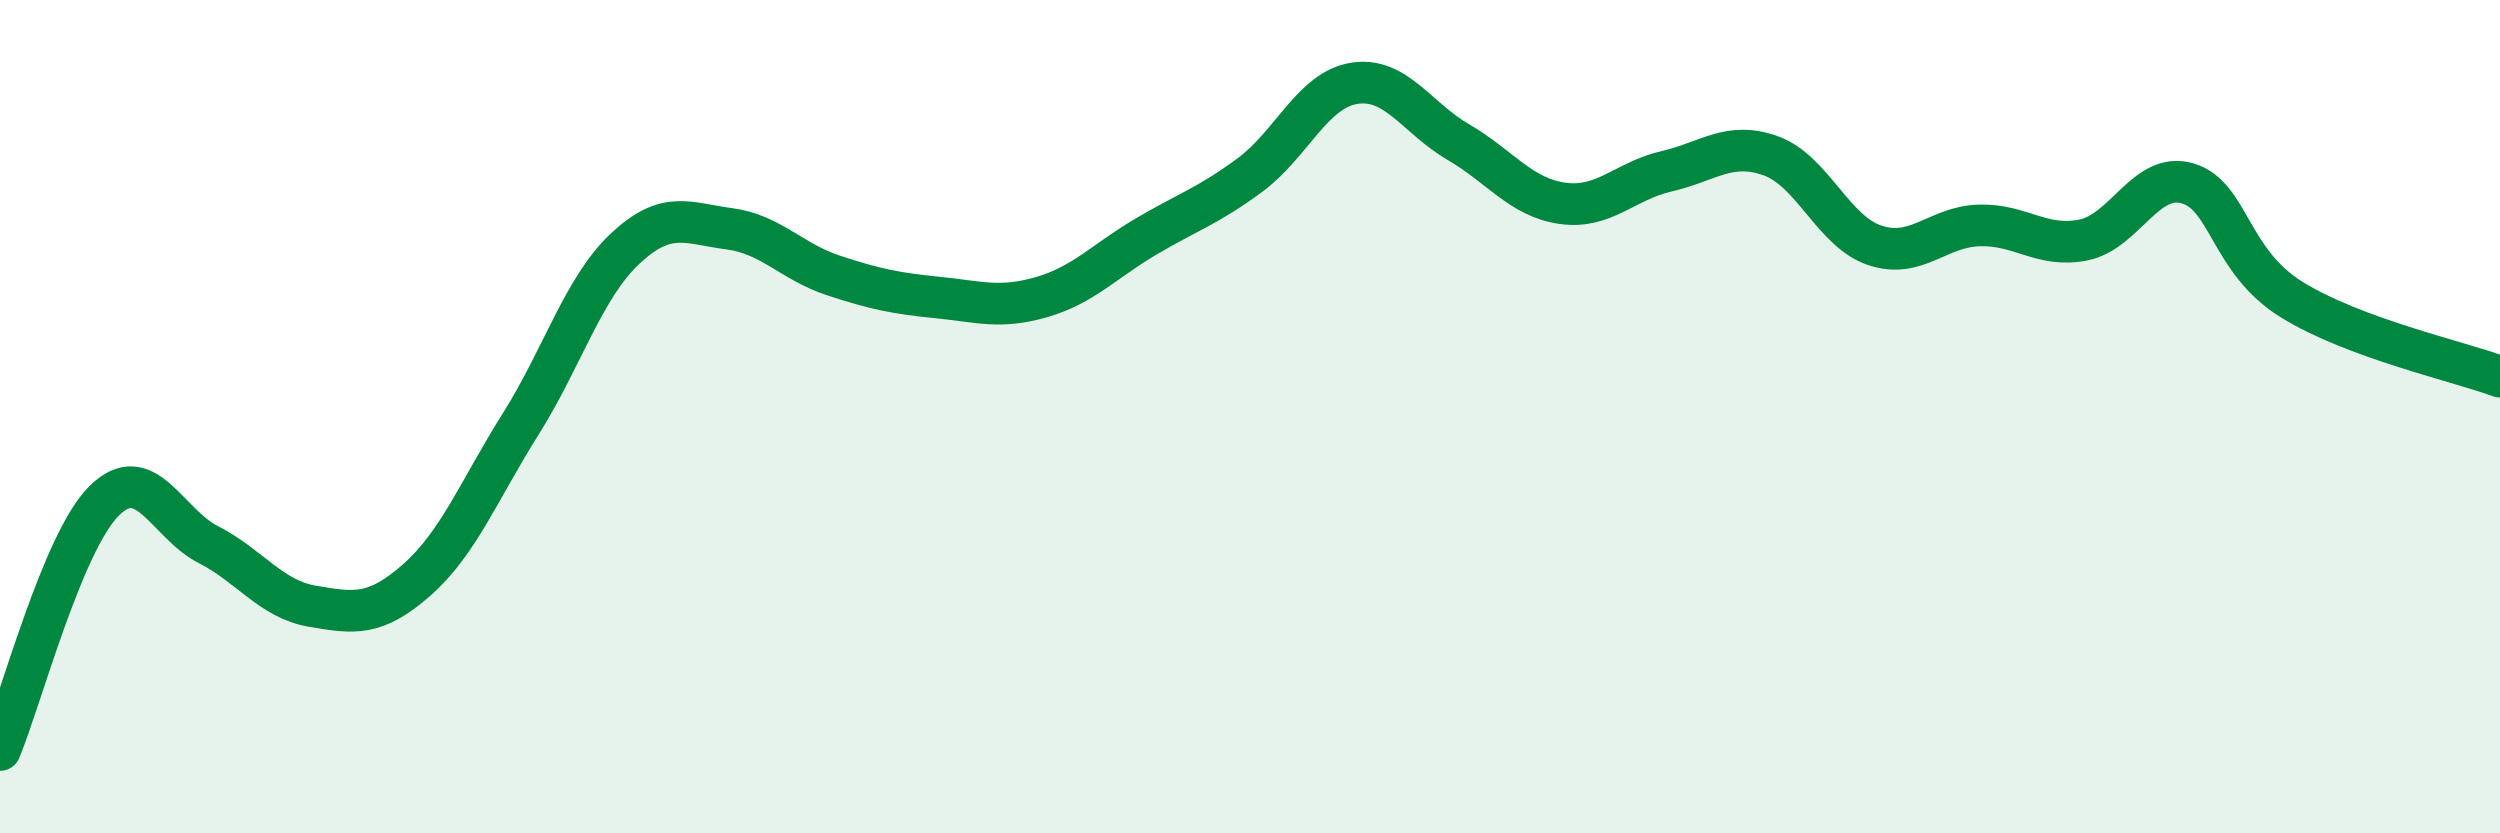 
    <svg width="60" height="20" viewBox="0 0 60 20" xmlns="http://www.w3.org/2000/svg">
      <path
        d="M 0,18 C 0.5,16.8 1.5,13.01 2.5,12.02 C 3.5,11.03 4,12.56 5,13.07 C 6,13.58 6.5,14.38 7.5,14.55 C 8.5,14.72 9,14.8 10,13.92 C 11,13.04 11.5,11.76 12.5,10.17 C 13.5,8.58 14,6.91 15,5.97 C 16,5.03 16.5,5.36 17.5,5.49 C 18.5,5.62 19,6.28 20,6.61 C 21,6.94 21.5,7.04 22.5,7.14 C 23.5,7.24 24,7.42 25,7.13 C 26,6.84 26.5,6.27 27.5,5.68 C 28.5,5.09 29,4.94 30,4.2 C 31,3.46 31.5,2.16 32.5,2 C 33.5,1.84 34,2.83 35,3.41 C 36,3.99 36.5,4.74 37.5,4.88 C 38.5,5.02 39,4.34 40,4.11 C 41,3.88 41.5,3.38 42.5,3.74 C 43.5,4.1 44,5.56 45,5.89 C 46,6.22 46.5,5.44 47.5,5.41 C 48.5,5.38 49,5.96 50,5.76 C 51,5.56 51.5,4.11 52.5,4.4 C 53.5,4.69 53.5,6.26 55,7.19 C 56.5,8.12 59,8.67 60,9.04L60 20L0 20Z"
        fill="#008740"
        opacity="0.1"
        stroke-linecap="round"
        stroke-linejoin="round"
      />
      <path
        d="M 0,18 C 0.5,16.8 1.5,13.01 2.5,12.02 C 3.5,11.03 4,12.56 5,13.07 C 6,13.58 6.5,14.38 7.5,14.55 C 8.5,14.72 9,14.8 10,13.92 C 11,13.04 11.5,11.76 12.5,10.17 C 13.5,8.58 14,6.91 15,5.97 C 16,5.03 16.5,5.36 17.5,5.49 C 18.5,5.62 19,6.28 20,6.61 C 21,6.94 21.5,7.04 22.5,7.14 C 23.5,7.24 24,7.42 25,7.13 C 26,6.84 26.5,6.27 27.5,5.68 C 28.5,5.09 29,4.94 30,4.2 C 31,3.46 31.5,2.16 32.5,2 C 33.5,1.84 34,2.83 35,3.41 C 36,3.99 36.5,4.74 37.5,4.88 C 38.5,5.02 39,4.34 40,4.11 C 41,3.88 41.5,3.38 42.5,3.74 C 43.5,4.1 44,5.56 45,5.89 C 46,6.22 46.5,5.44 47.5,5.41 C 48.5,5.38 49,5.96 50,5.76 C 51,5.56 51.5,4.11 52.5,4.4 C 53.5,4.69 53.5,6.26 55,7.19 C 56.5,8.12 59,8.67 60,9.04"
        stroke="#008740"
        stroke-width="1"
        fill="none"
        stroke-linecap="round"
        stroke-linejoin="round"
      />
    </svg>
  